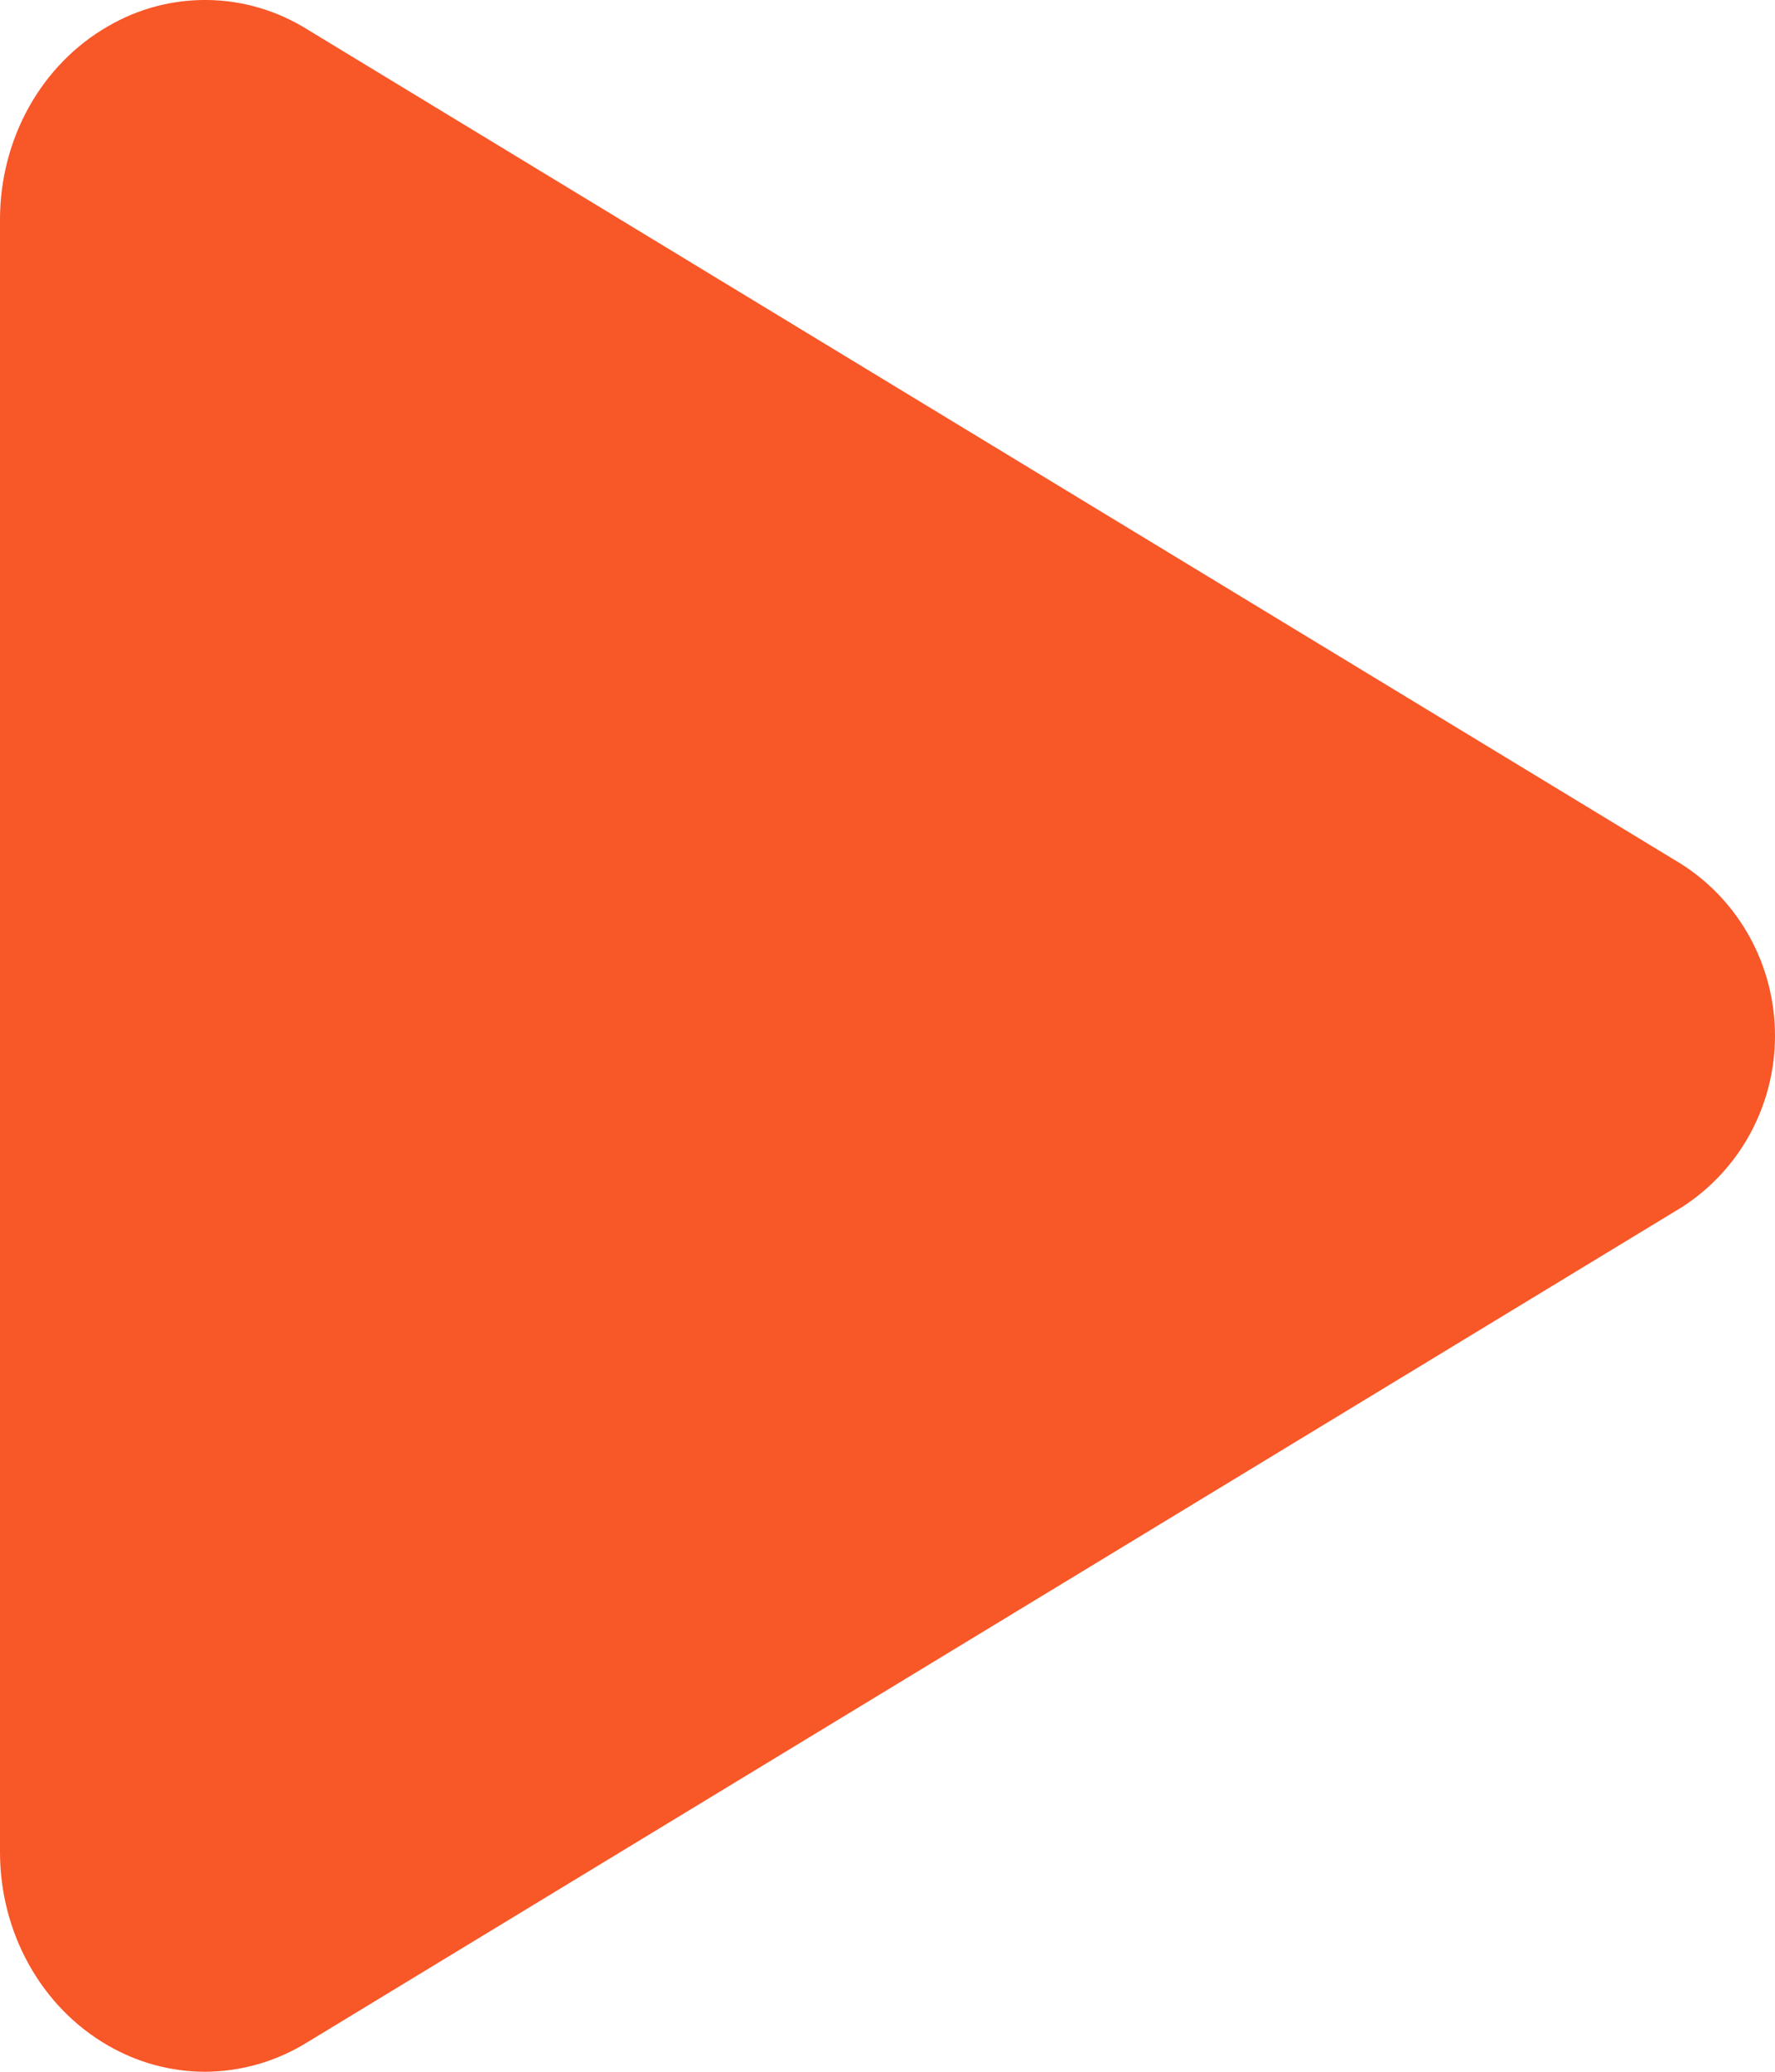 <?xml version="1.0" encoding="UTF-8"?> <svg xmlns="http://www.w3.org/2000/svg" width="36" height="42" viewBox="0 0 36 42" fill="none"><path d="M4.159 42C3.468 41.999 2.789 41.815 2.19 41.467C0.839 40.691 0 39.184 0 37.549V4.451C0 2.811 0.839 1.309 2.19 0.533C2.803 0.175 3.501 -0.009 4.209 0C4.917 0.009 5.609 0.211 6.214 0.585L34.101 17.517C34.682 17.887 35.162 18.4 35.494 19.009C35.826 19.617 36 20.302 36 20.998C36 21.694 35.826 22.378 35.494 22.987C35.162 23.596 34.682 24.109 34.101 24.479L6.21 41.416C5.591 41.795 4.882 41.997 4.159 42Z" fill="#F85728"></path></svg> 
